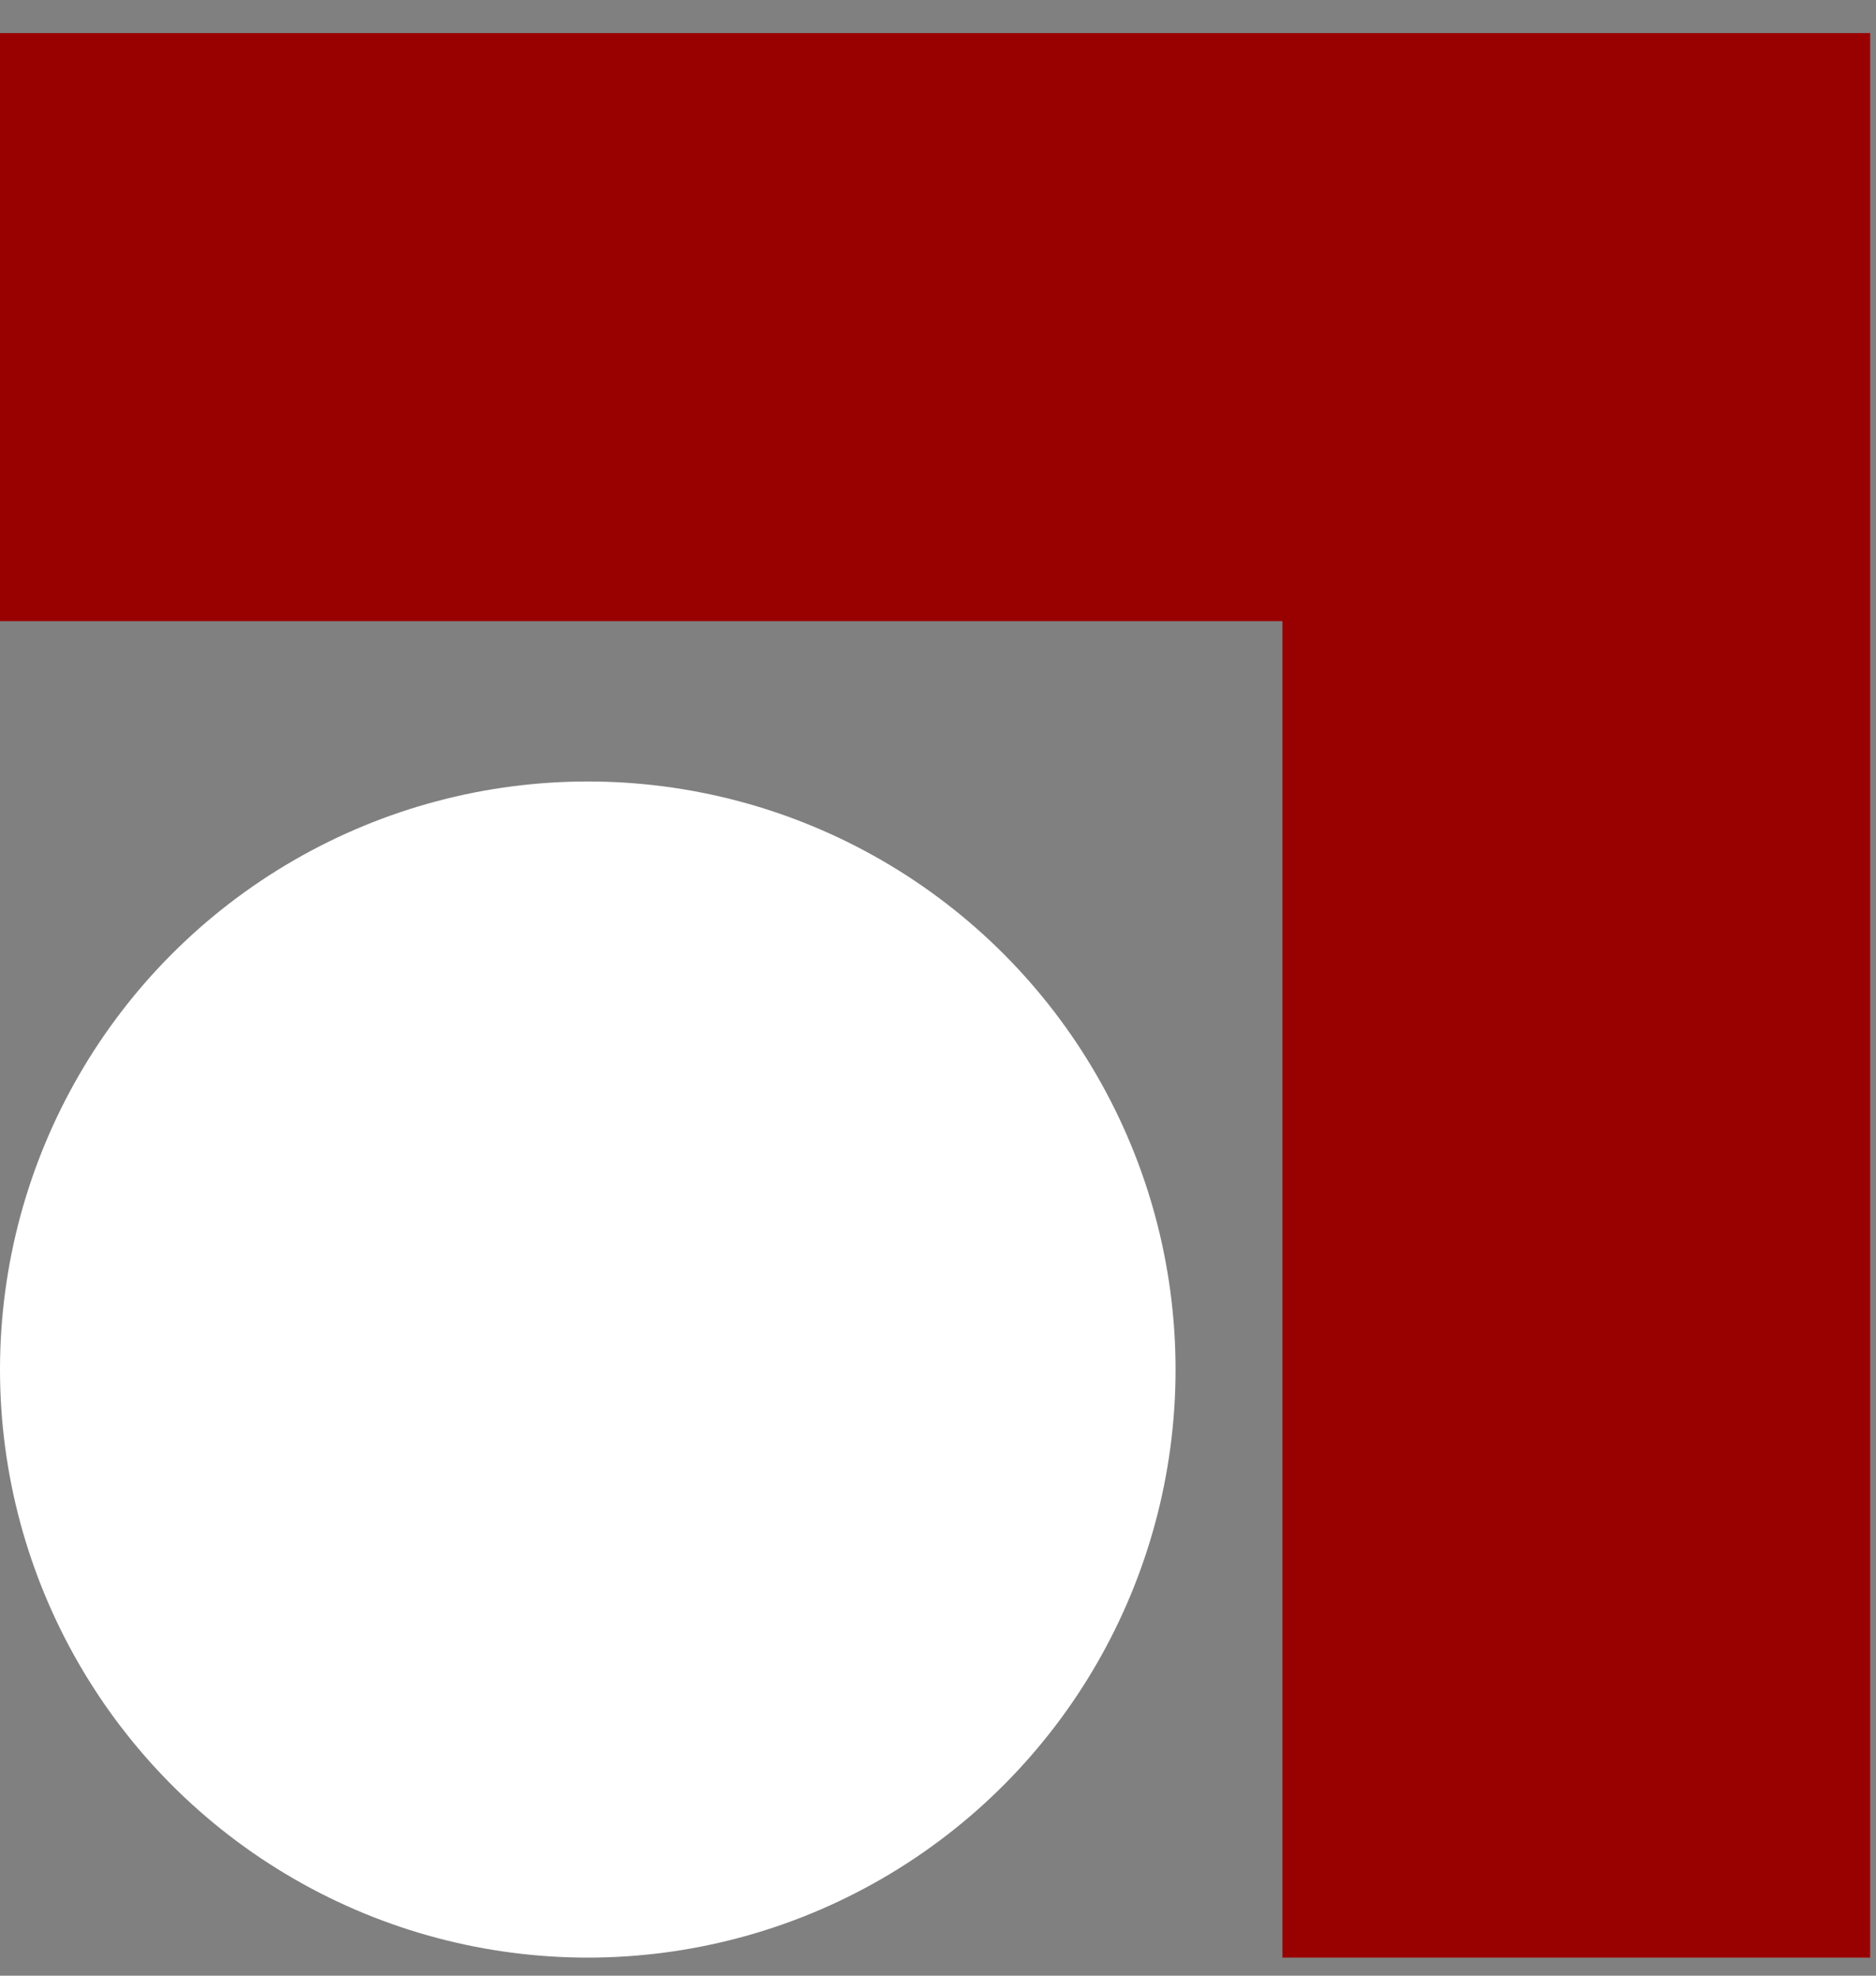 <svg width="38" height="40" viewBox="0 0 38 40" fill="none" xmlns="http://www.w3.org/2000/svg">
<rect x="0" y="0" width="38" height="40" fill="#808080" stroke="none"/>
<path d="M37.882 0.67H0V12.576H25.976V39.634H37.882V0.67Z" fill="#990000"/>
<circle cx="11.906" cy="27.728" r="11.906" fill="white"/>
</svg>
